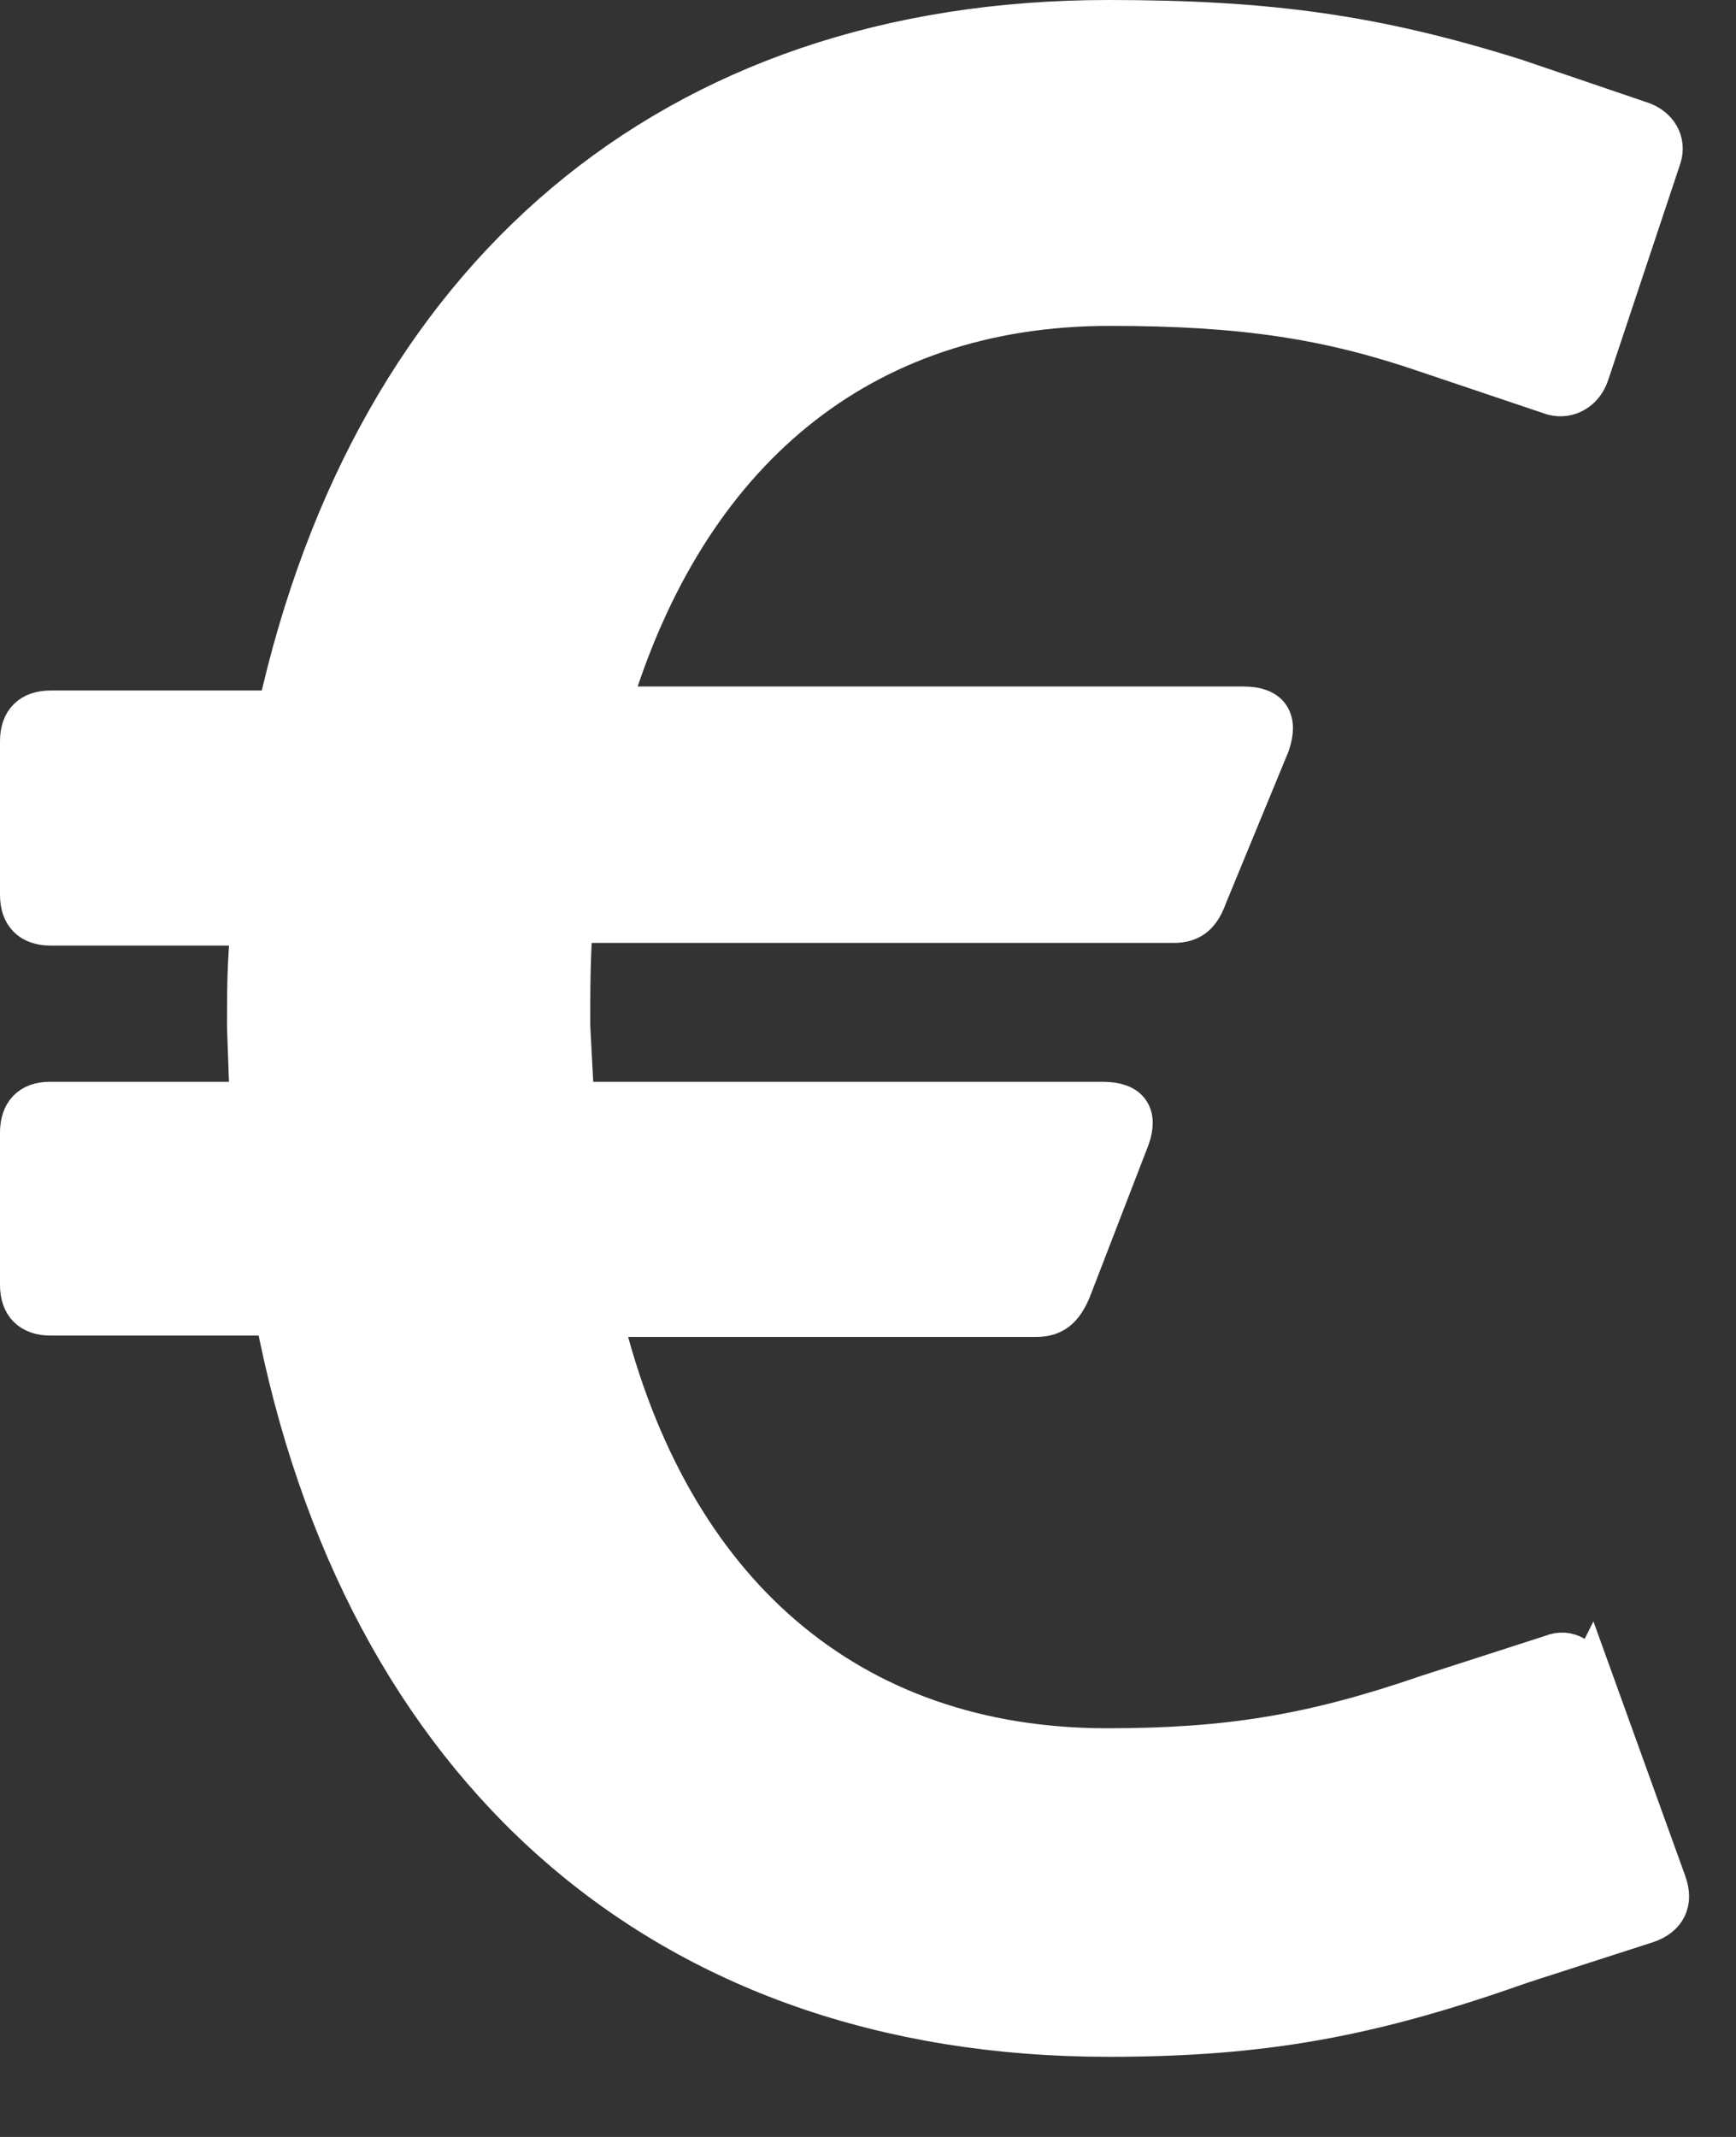 <svg xmlns="http://www.w3.org/2000/svg" width="13" height="16"><rect width="100%" height="100%" fill="#333333" stroke="none"/><title>icon_euro_list_negativ</title><desc>Created with Sketch.</desc><g fill="none"><g fill="#fff" stroke="#fff" stroke-width=".3"><path d="M11.9 12.54c-.05-.13-.16-.2-.28-.15l-.93.3c-.87.3-1.5.4-2.4.4-1.93 0-3.28-1.17-3.78-3.23h3.25c.13 0 .2-.06.26-.2l.44-1.14c.06-.17 0-.27-.2-.27H4.3l-.03-.57c0-.26 0-.5.02-.77h4.5c.13 0 .2-.06.25-.2l.47-1.14c.06-.18 0-.28-.2-.28H4.57c.57-1.9 1.87-3 3.74-3 1 0 1.64.1 2.37.35l.95.32c.12.03.23-.04.27-.16l.54-1.62c.04-.12-.03-.23-.15-.27l-.94-.32C10.3.26 9.5.15 8.3.15c-3.28 0-5.5 1.93-6.22 5.17H.38c-.15 0-.23.08-.23.23V6.7c0 .15.08.23.23.23h1.5c-.03.26-.03.5-.03.76l.02.56H.37c-.14 0-.22.08-.22.23v1.14c0 .15.08.23.23.23h1.68c.65 3.38 2.9 5.4 6.24 5.4 1.17 0 1.97-.15 3.1-.55l.93-.3c.15-.05.2-.16.15-.3l-.57-1.58z"/></g></g></svg>